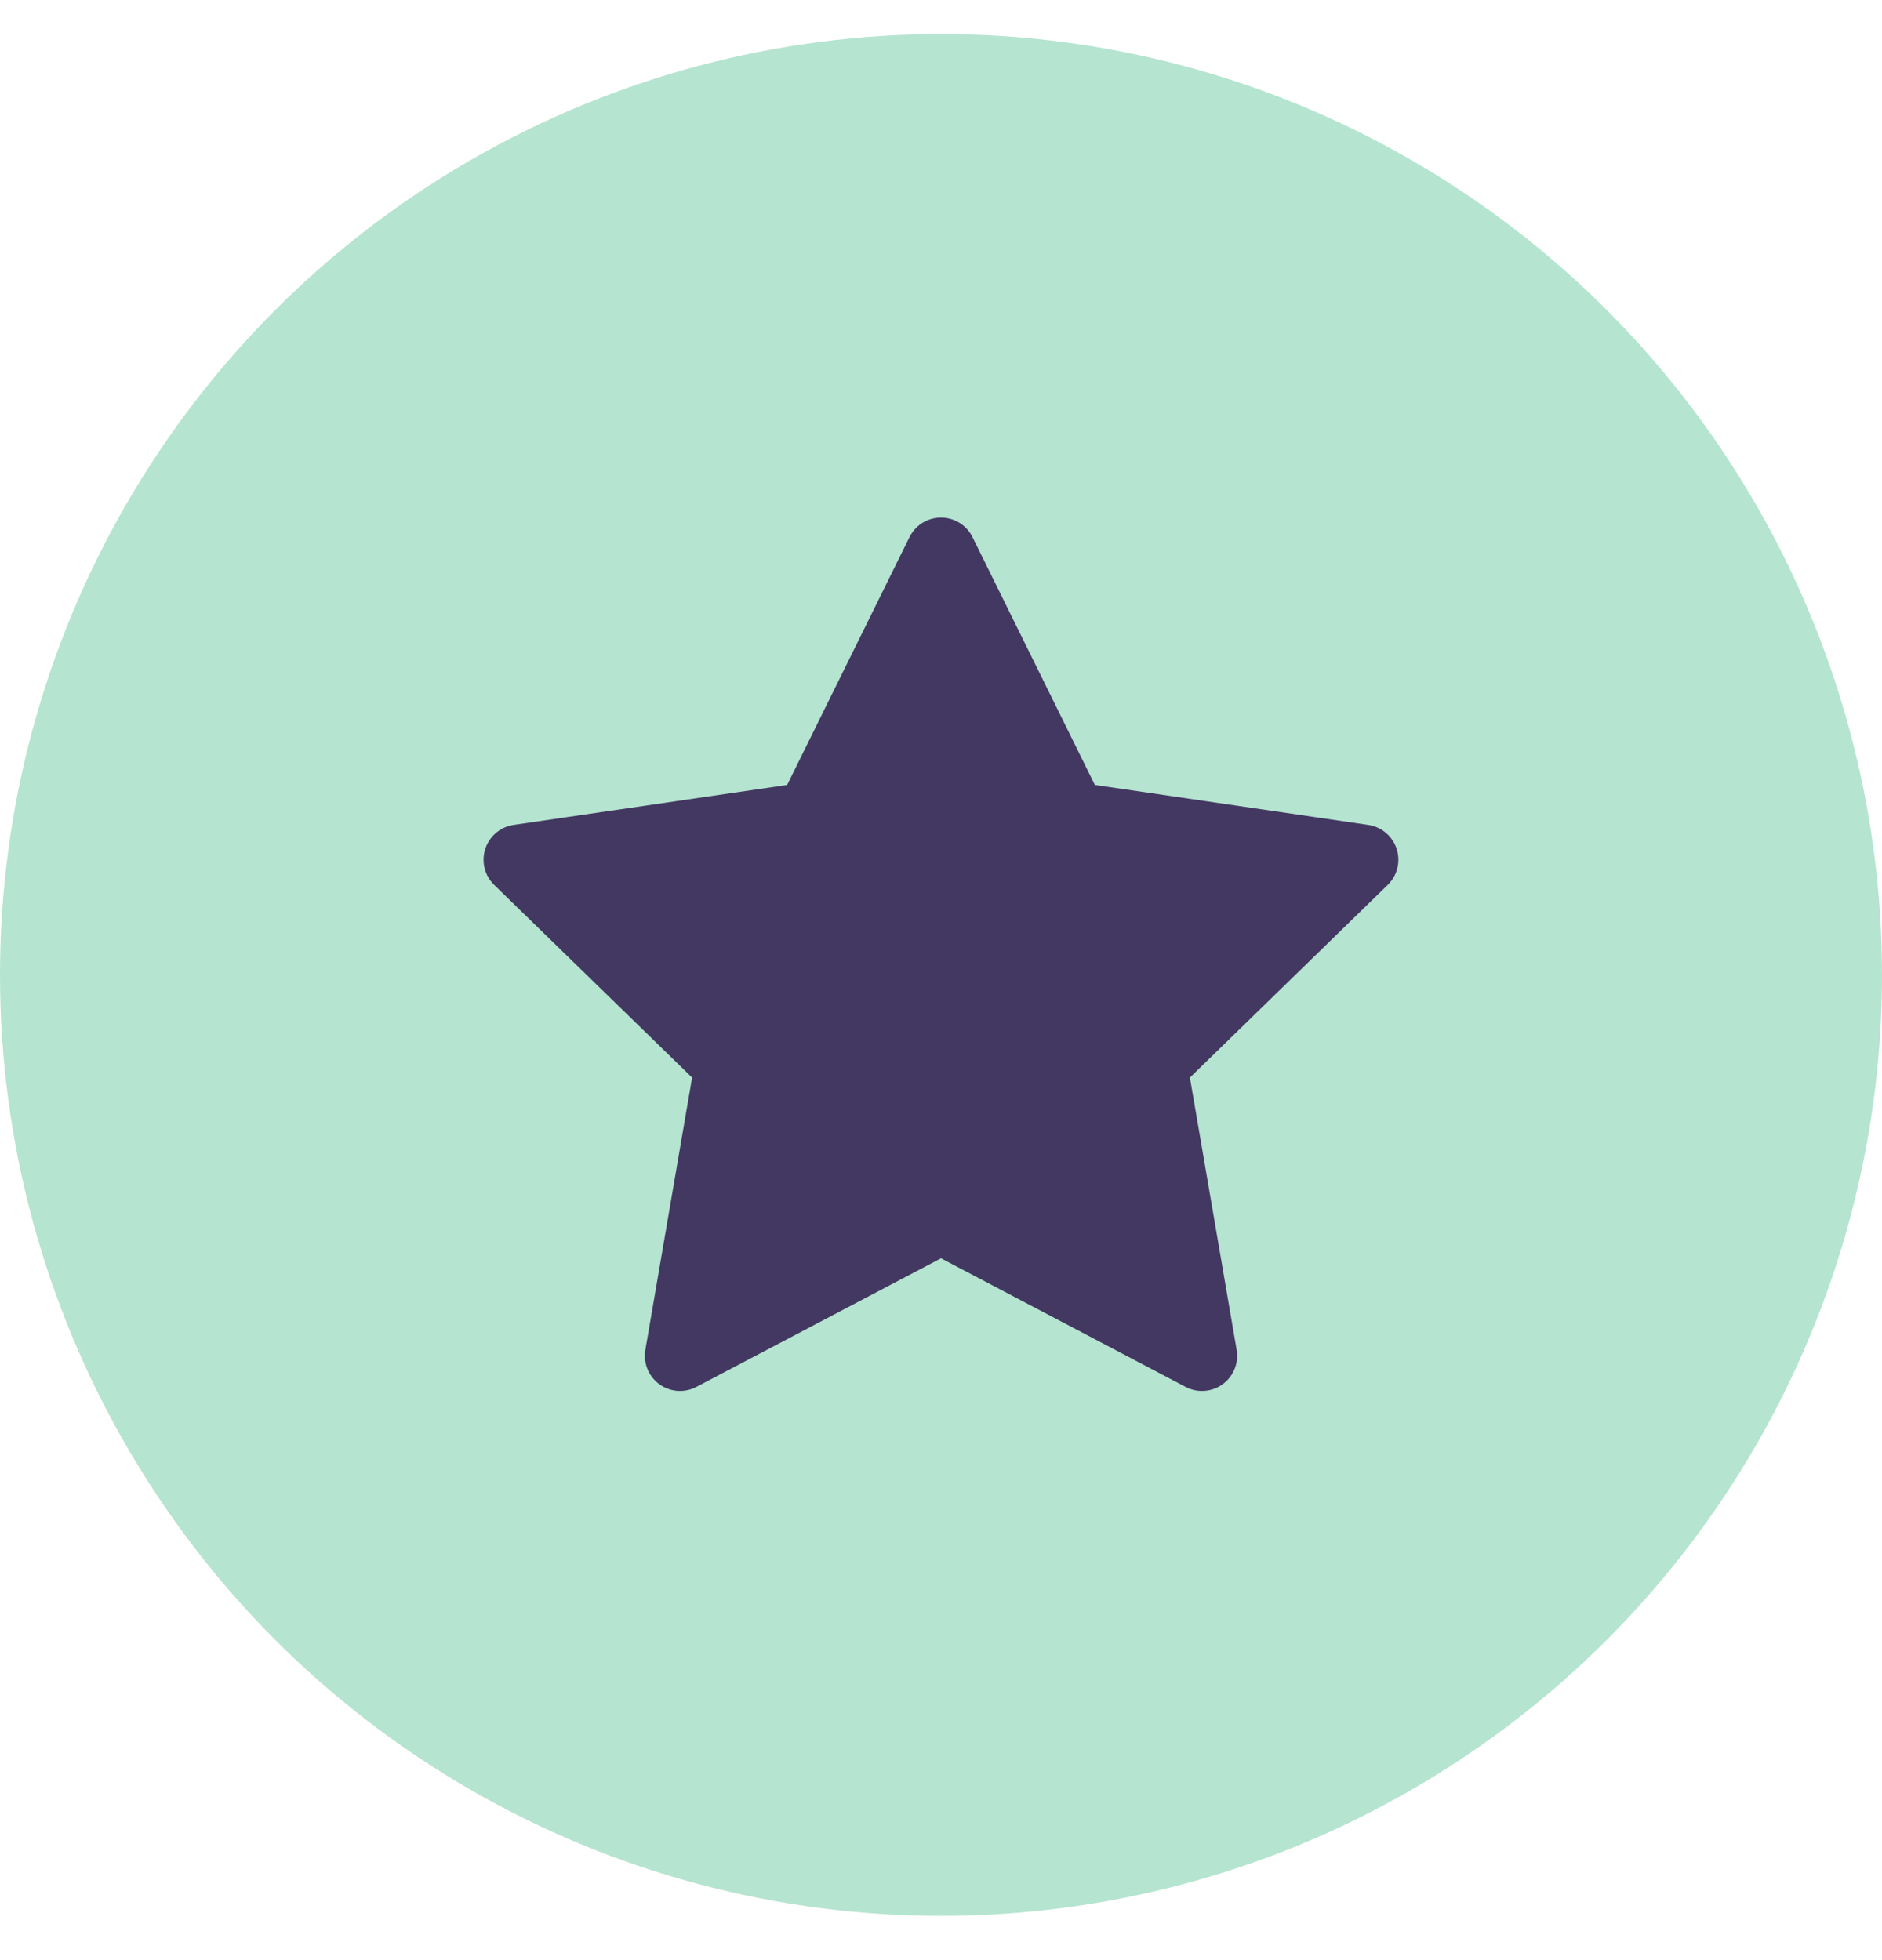 <svg width="24" height="25" viewBox="0 0 24 25" fill="none" xmlns="http://www.w3.org/2000/svg">
<g clip-path="url(#clip0_2833_1453)">
<circle cx="12" cy="12.435" r="12" fill="#B5E4D0"/>
<path d="M12 7.05L13.664 10.421L17.384 10.965L14.692 13.587L15.328 17.292L12 15.542L8.672 17.292L9.308 13.587L6.615 10.965L10.336 10.421L12 7.05Z" fill="#433862" stroke="#433862" stroke-width="0.897" stroke-linecap="round" stroke-linejoin="round"/>
</g>
<defs>
<clipPath id="clip0_2833_1453">
<rect width="24" height="24" fill="white" transform="translate(0 0.435)"/>
</clipPath>
</defs>
</svg>
